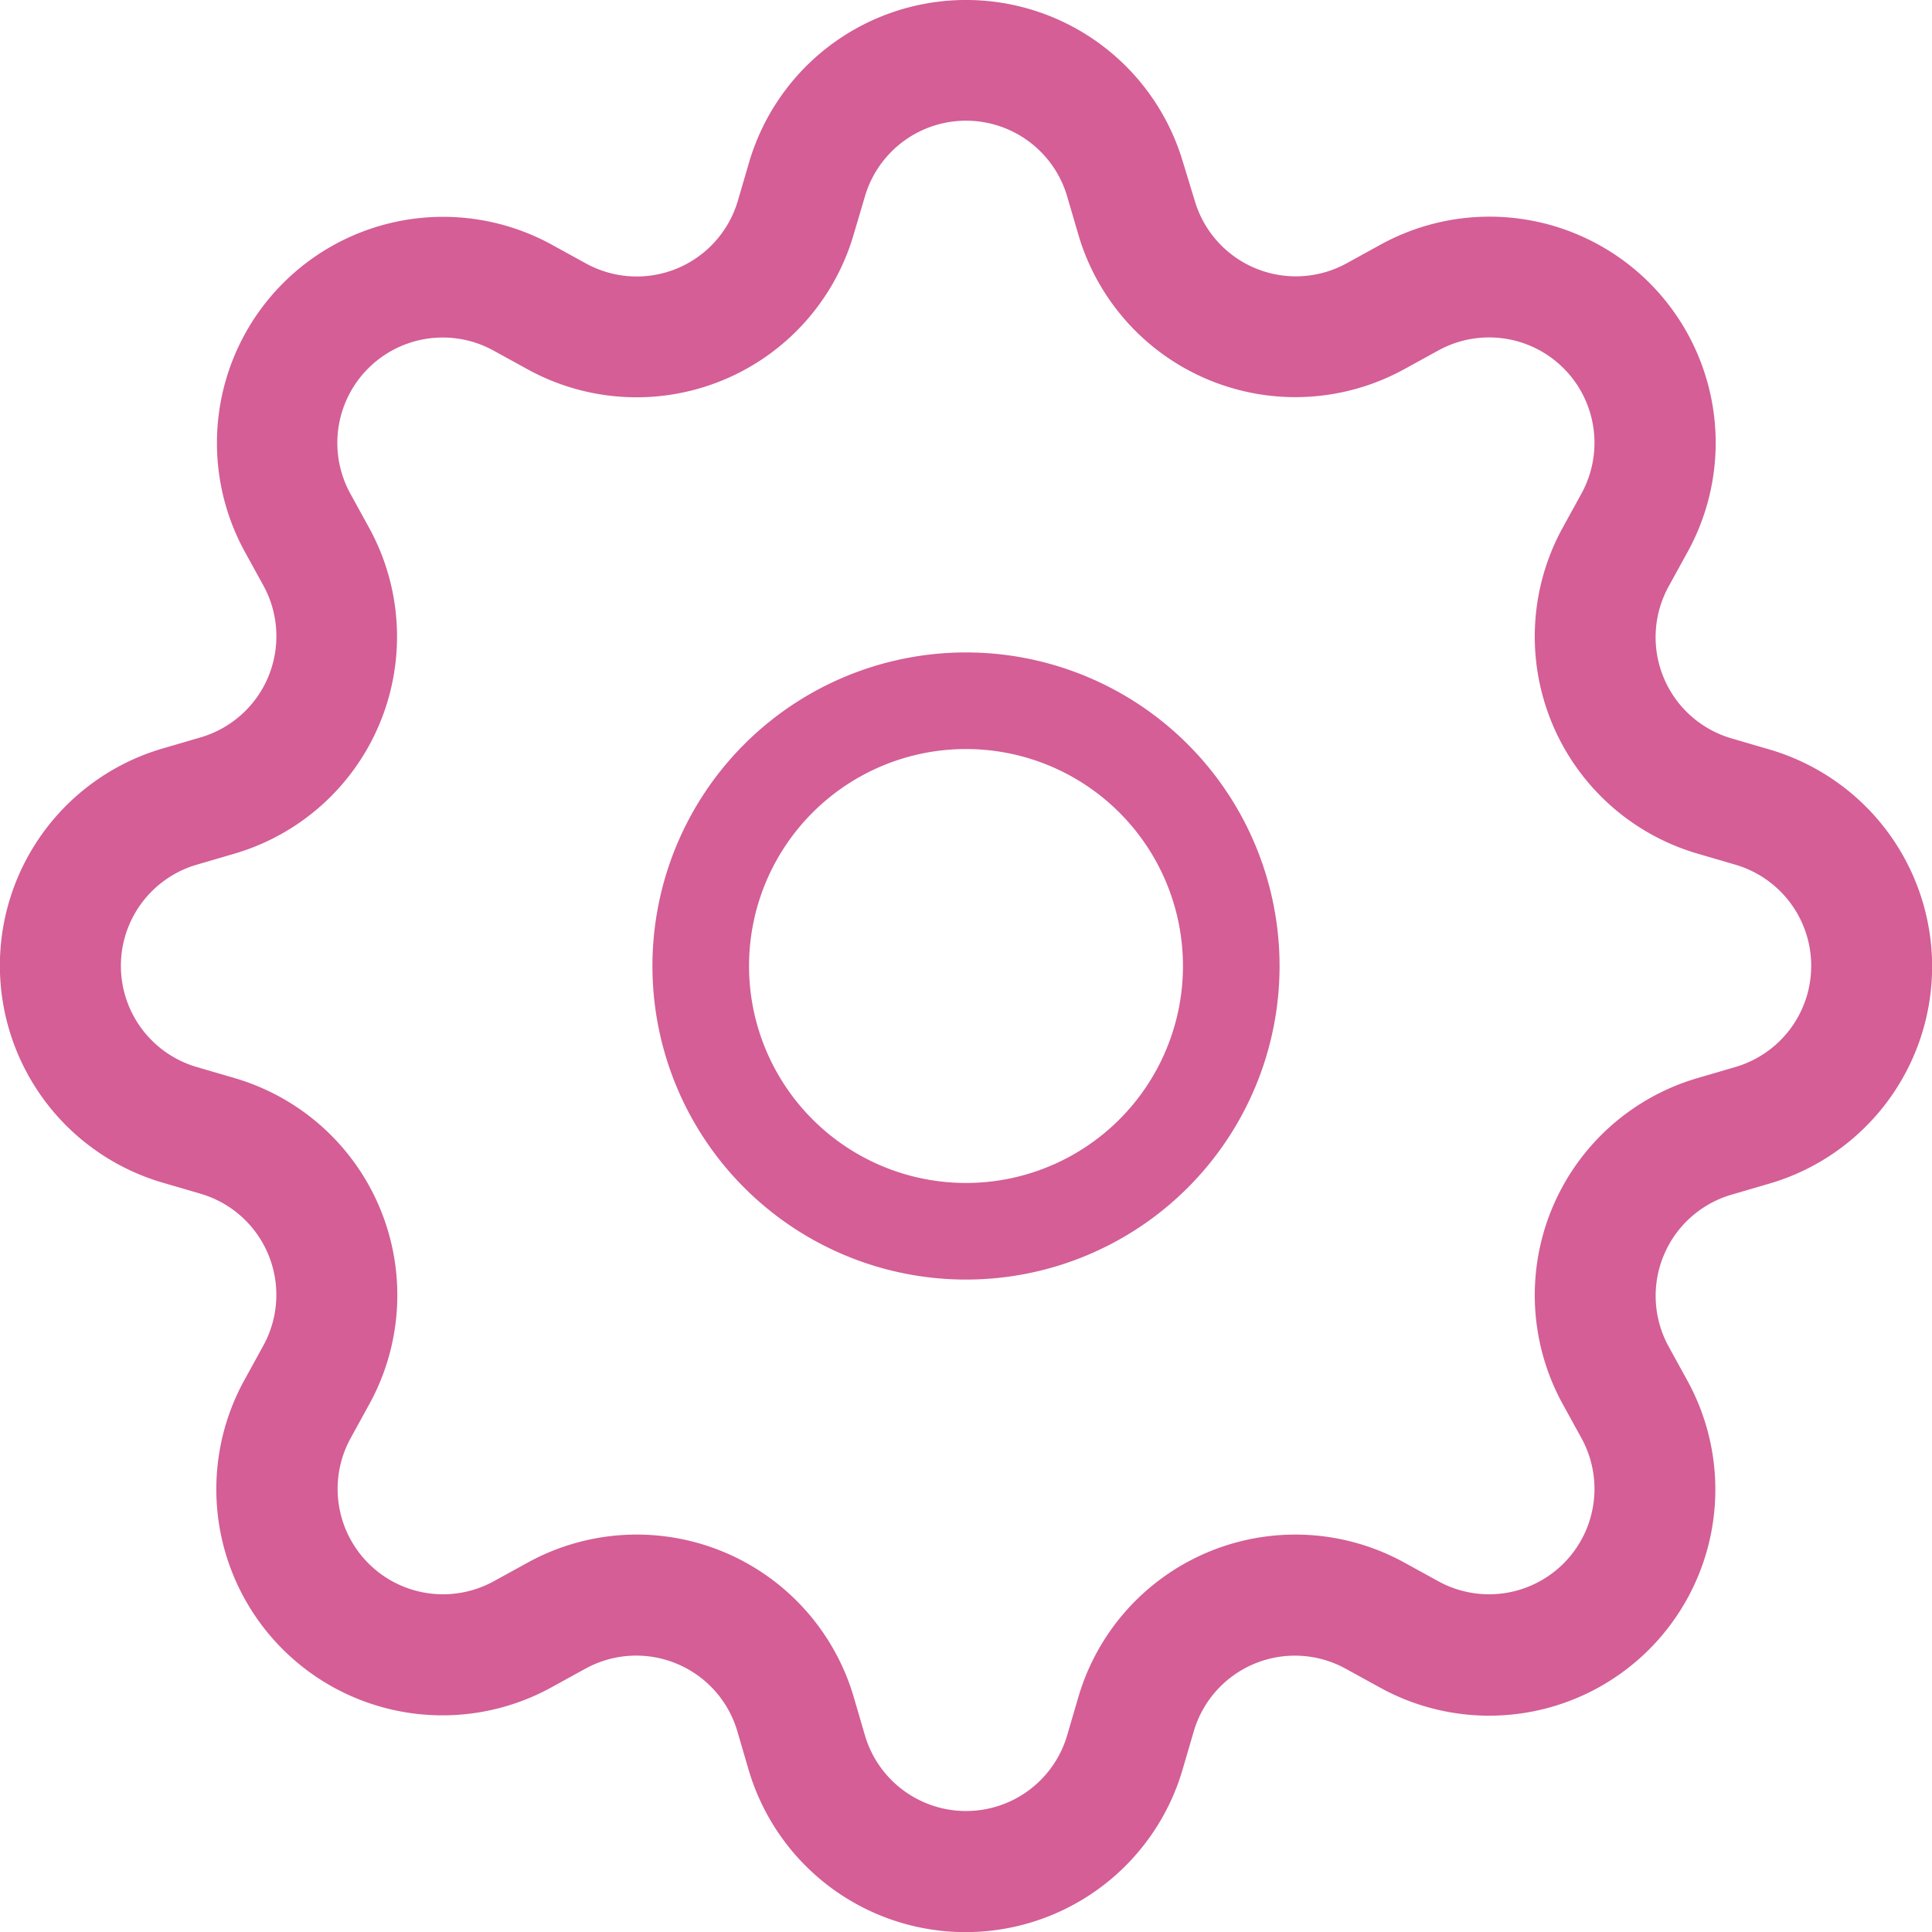 <svg id="Group_251" data-name="Group 251" xmlns="http://www.w3.org/2000/svg" width="20" height="20" viewBox="0 0 20 20">
  <path id="Path_724" data-name="Path 724" d="M8,4.754A3.246,3.246,0,1,0,11.246,8,3.246,3.246,0,0,0,8,4.754ZM5.754,8A2.246,2.246,0,1,1,8,10.246,2.246,2.246,0,0,1,5.754,8Z" transform="translate(2 2)" fill="#d45e95"/>
  <path id="Path_725" data-name="Path 725" d="M12.246,1.679a2.341,2.341,0,0,0-4.491,0l-.117.4a1.091,1.091,0,0,1-1.569.65l-.364-.2A2.341,2.341,0,0,0,2.528,5.7l.2.364a1.091,1.091,0,0,1-.65,1.569l-.4.117a2.341,2.341,0,0,0,0,4.491l.4.117a1.091,1.091,0,0,1,.65,1.568l-.2.364A2.341,2.341,0,0,0,5.7,17.472l.364-.2a1.091,1.091,0,0,1,1.569.65l.117.4a2.341,2.341,0,0,0,4.491,0l.117-.4a1.091,1.091,0,0,1,1.568-.65l.364.2A2.341,2.341,0,0,0,17.472,14.3l-.2-.364a1.091,1.091,0,0,1,.65-1.568l.4-.117a2.341,2.341,0,0,0,0-4.491l-.4-.117a1.091,1.091,0,0,1-.65-1.569l.2-.364A2.341,2.341,0,0,0,14.3,2.528l-.364.2a1.091,1.091,0,0,1-1.568-.65Zm-3.292.353a1.091,1.091,0,0,1,2.093,0l.117.4a2.341,2.341,0,0,0,3.365,1.394l.364-.2a1.091,1.091,0,0,1,1.48,1.48l-.2.364a2.341,2.341,0,0,0,1.394,3.365l.4.117a1.091,1.091,0,0,1,0,2.093l-.4.117a2.341,2.341,0,0,0-1.394,3.365l.2.364a1.091,1.091,0,0,1-1.48,1.48l-.364-.2a2.341,2.341,0,0,0-3.365,1.394l-.117.4a1.091,1.091,0,0,1-2.093,0l-.117-.4a2.341,2.341,0,0,0-3.365-1.394l-.364.2a1.091,1.091,0,0,1-1.48-1.48l.2-.364a2.341,2.341,0,0,0-1.394-3.365l-.4-.117a1.091,1.091,0,0,1,0-2.093l.4-.117A2.341,2.341,0,0,0,3.825,5.471l-.2-.364a1.091,1.091,0,0,1,1.48-1.48l.364.2A2.341,2.341,0,0,0,8.836,2.431Z" transform="translate(0 0)" fill="#d45e95"/>
</svg>
